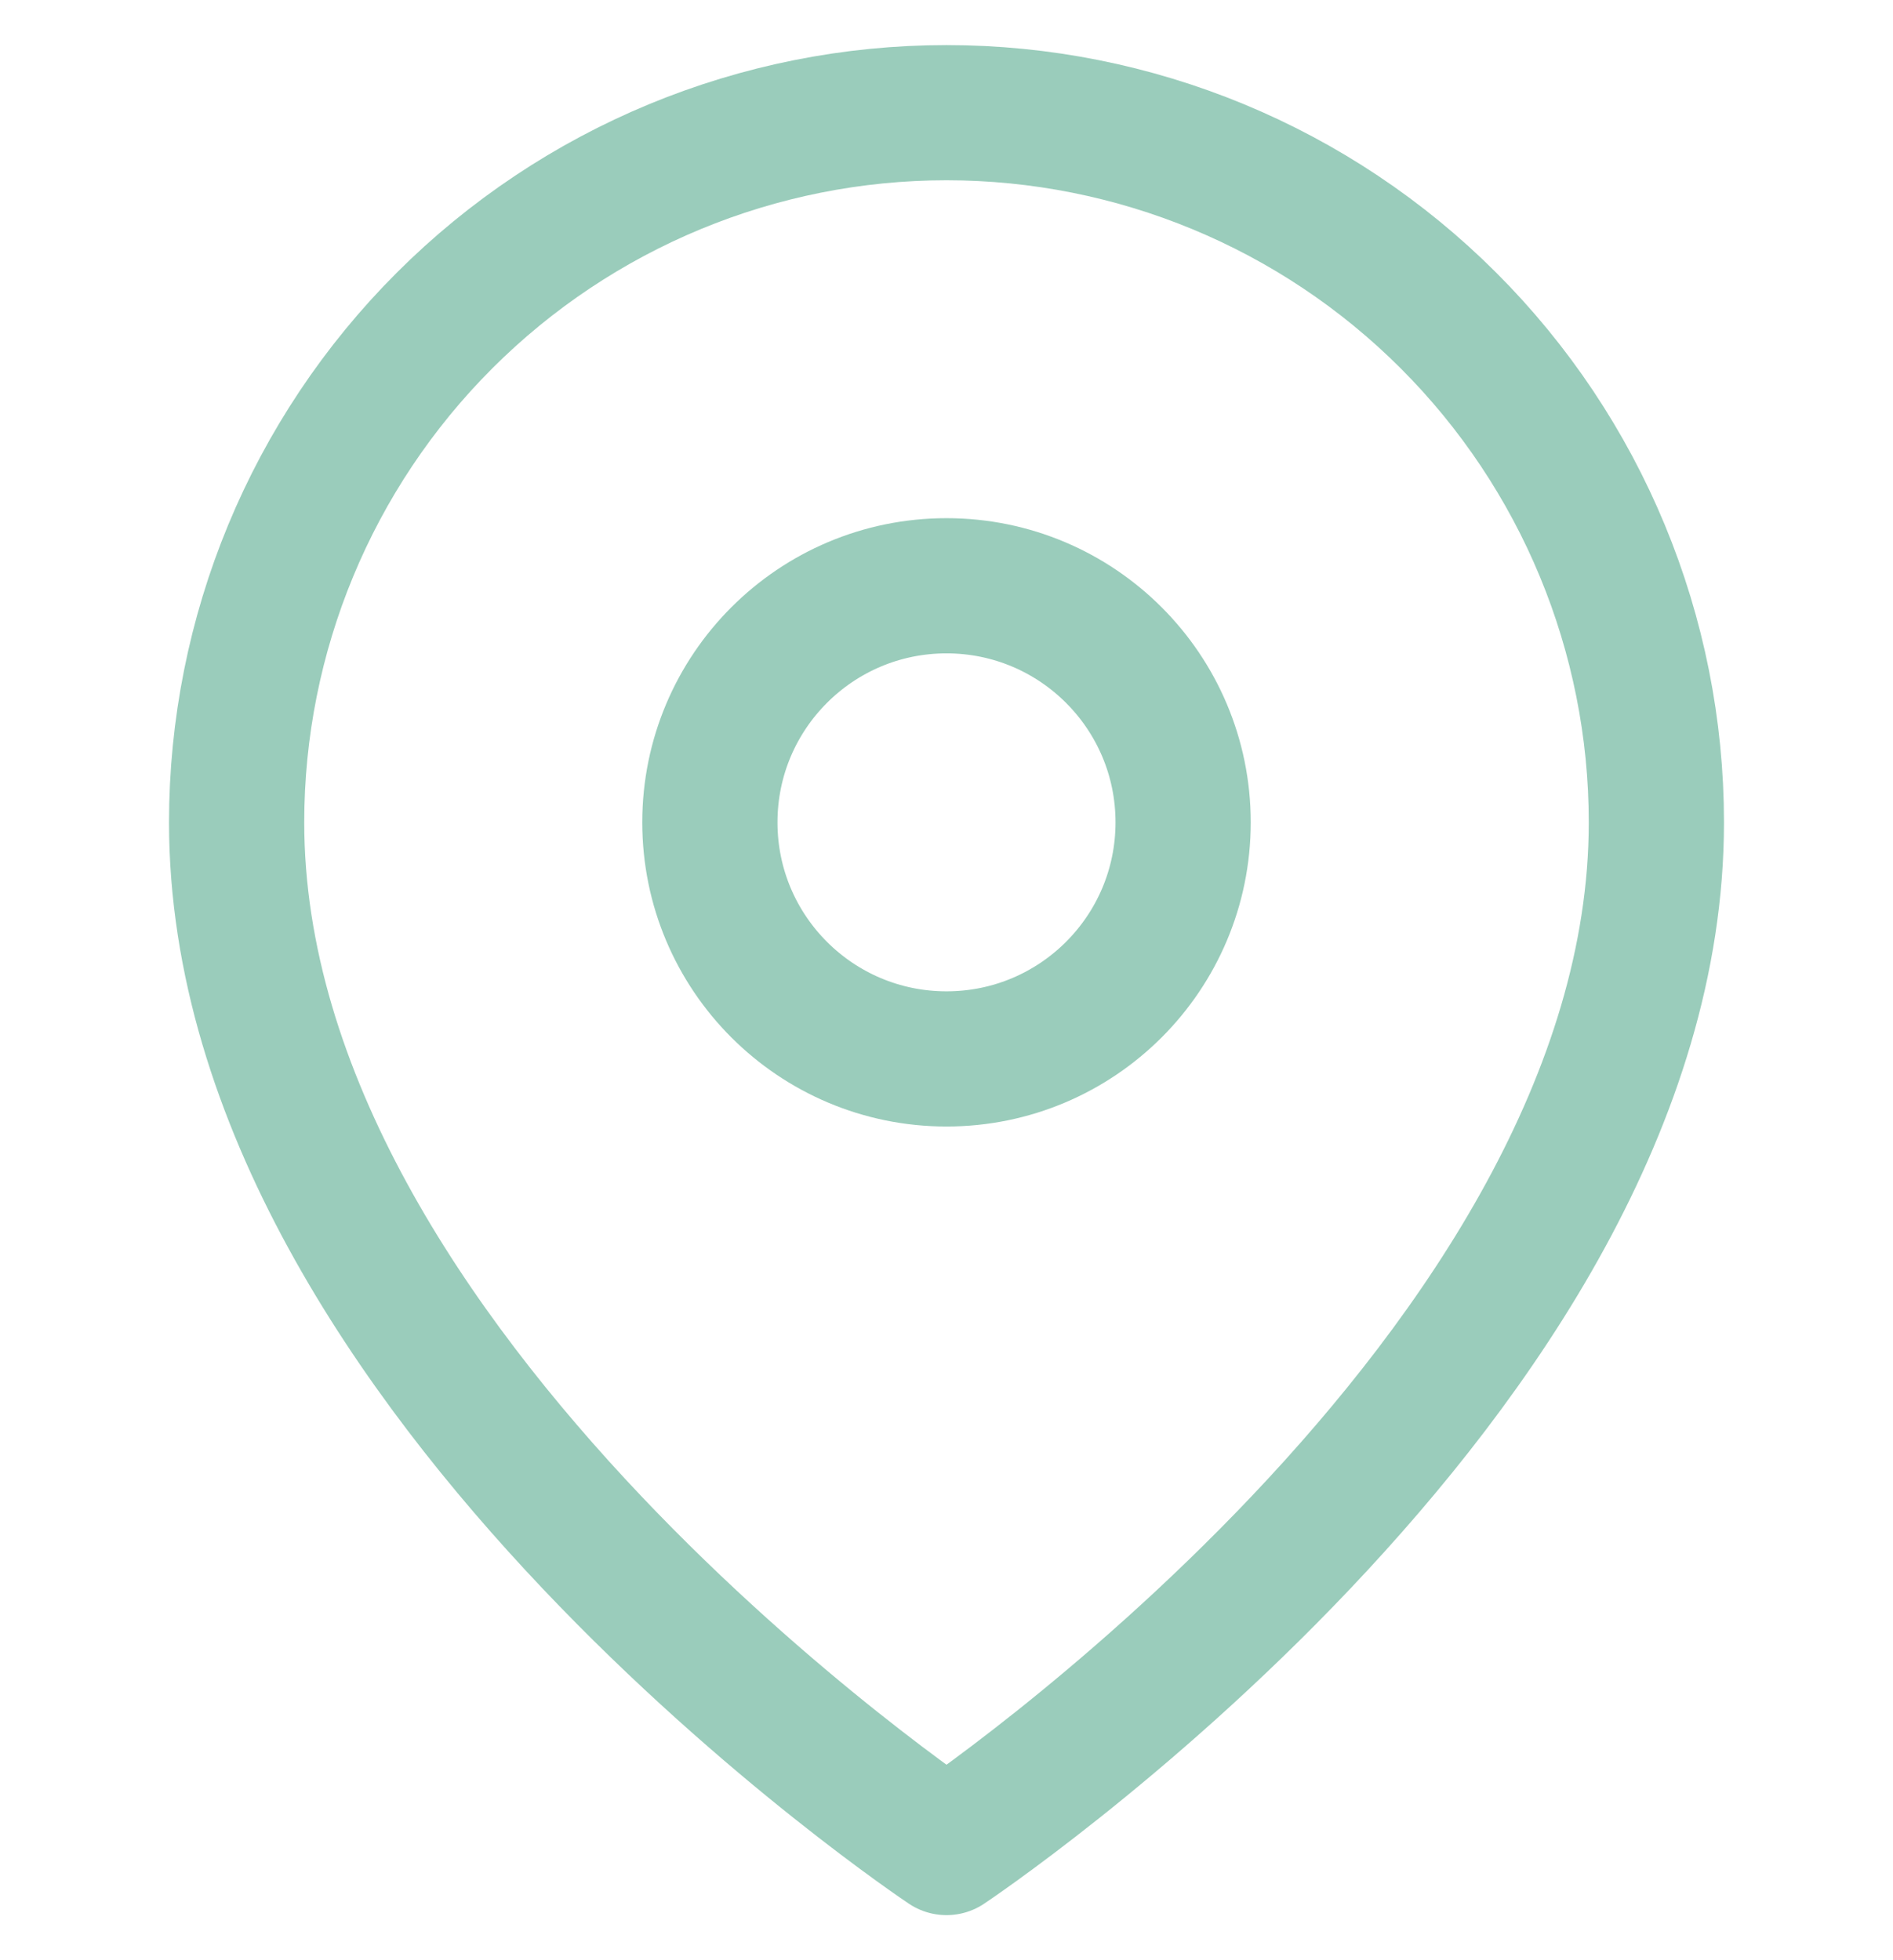 <svg width="28" height="29" viewBox="0 0 28 29" fill="none" xmlns="http://www.w3.org/2000/svg">
<g clip-path="url(#clip0_68_44)">
<path d="M24.5 12.166C24.5 20.333 14 27.333 14 27.333C14 27.333 3.5 20.333 3.5 12.166C3.5 9.382 4.606 6.711 6.575 4.742C8.545 2.773 11.215 1.667 14 1.667C16.785 1.667 19.456 2.773 21.425 4.742C23.394 6.711 24.5 9.382 24.5 12.166Z" stroke="#9ACCBB" stroke-width="2" stroke-linecap="round" stroke-linejoin="round"/>
<path d="M14 15.666C15.933 15.666 17.5 14.1 17.5 12.166C17.5 10.233 15.933 8.666 14 8.666C12.067 8.666 10.5 10.233 10.5 12.166C10.5 14.1 12.067 15.666 14 15.666Z" stroke="#9ACCBB" stroke-width="2" stroke-linecap="round" stroke-linejoin="round"/>
</g>
<defs>
<clipPath id="clip0_68_44">
<rect width="28" height="28" fill="white" transform="translate(0 0.5)"/>
</clipPath>
</defs>
</svg>
